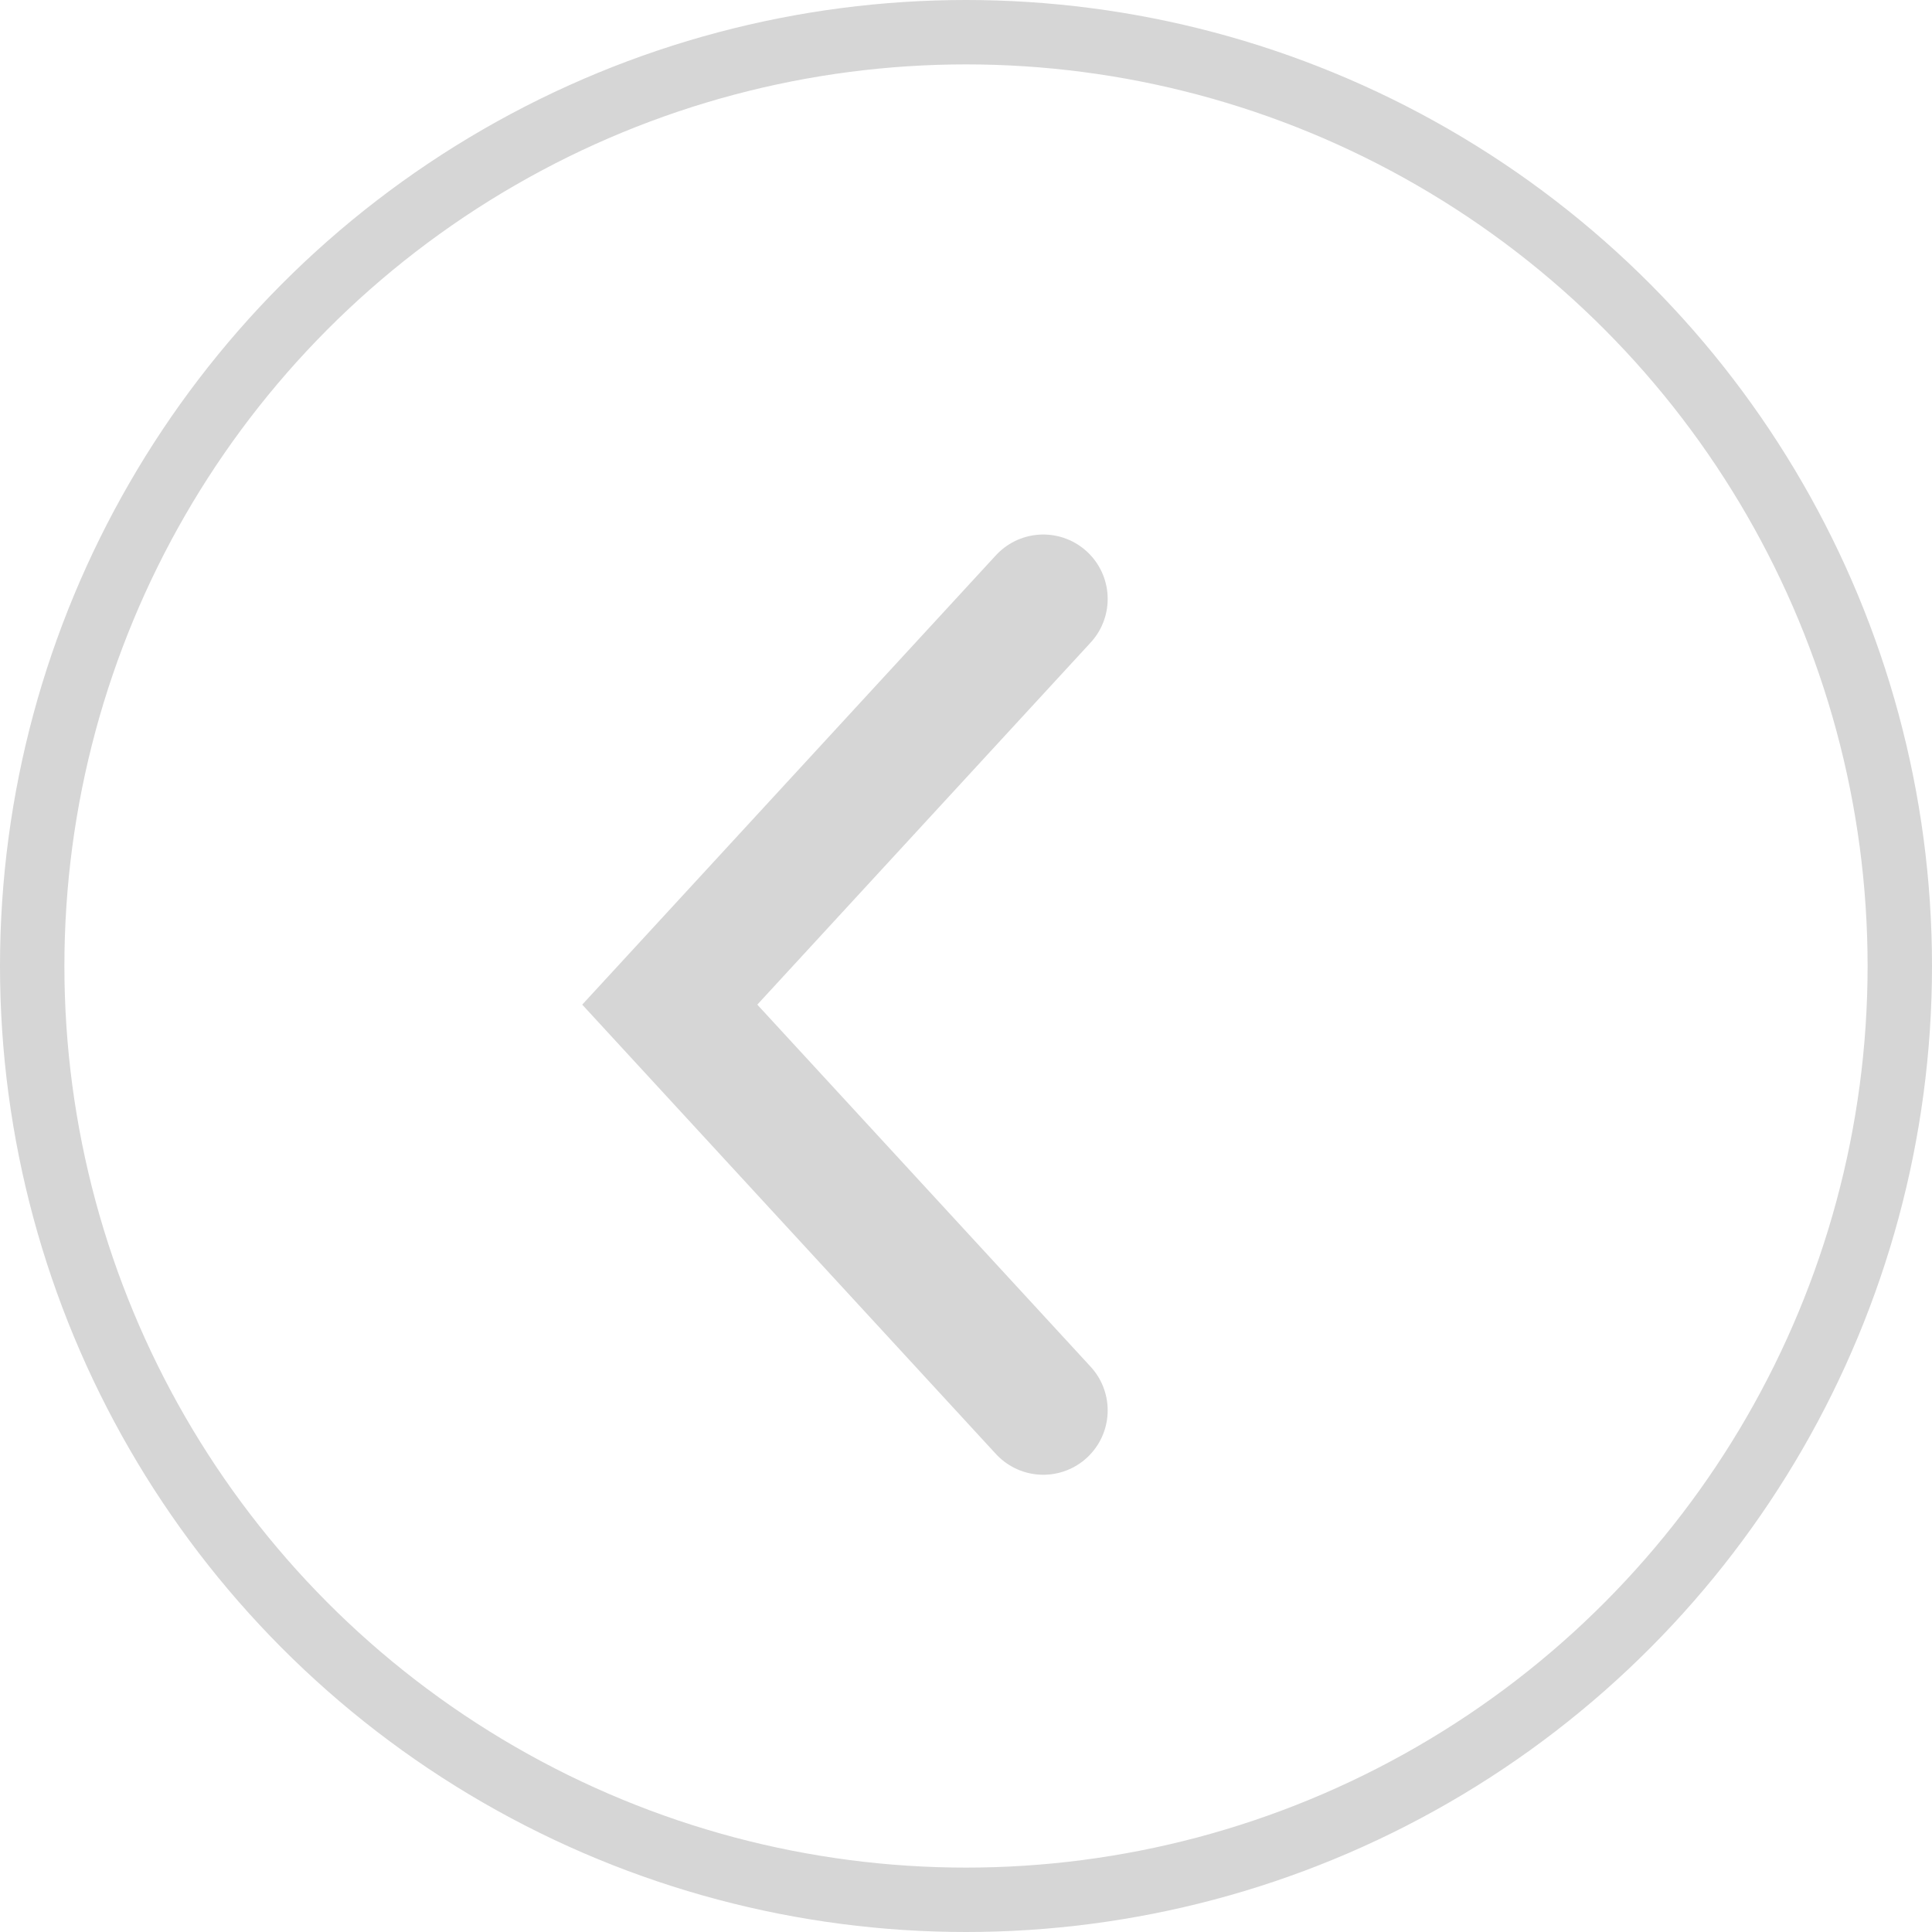 <?xml version="1.0" encoding="utf-8"?>
<!-- Generator: Adobe Illustrator 27.1.1, SVG Export Plug-In . SVG Version: 6.00 Build 0)  -->
<svg version="1.1" id="레이어_1" xmlns="http://www.w3.org/2000/svg" xmlns:xlink="http://www.w3.org/1999/xlink" x="0px"
	 y="0px" viewBox="0 0 30 30" style="enable-background:new 0 0 30 30;" xml:space="preserve">
<style type="text/css">
	.st0{fill:none;stroke:#D6D6D6;stroke-width:2;stroke-linecap:round;}
	.st1{fill:none;stroke:#D6D6D6;}
</style>
<g id="Group_28">
	<g id="icon_16_arrow">
		<path id="Vector_13" class="st0" d="M16.2,21.9l-5.8-6.3l5.8-6.3"/>
	</g>
	<circle id="Ellipse_12" class="st1" cx="15" cy="15" r="14.5"/>
</g>
</svg>
